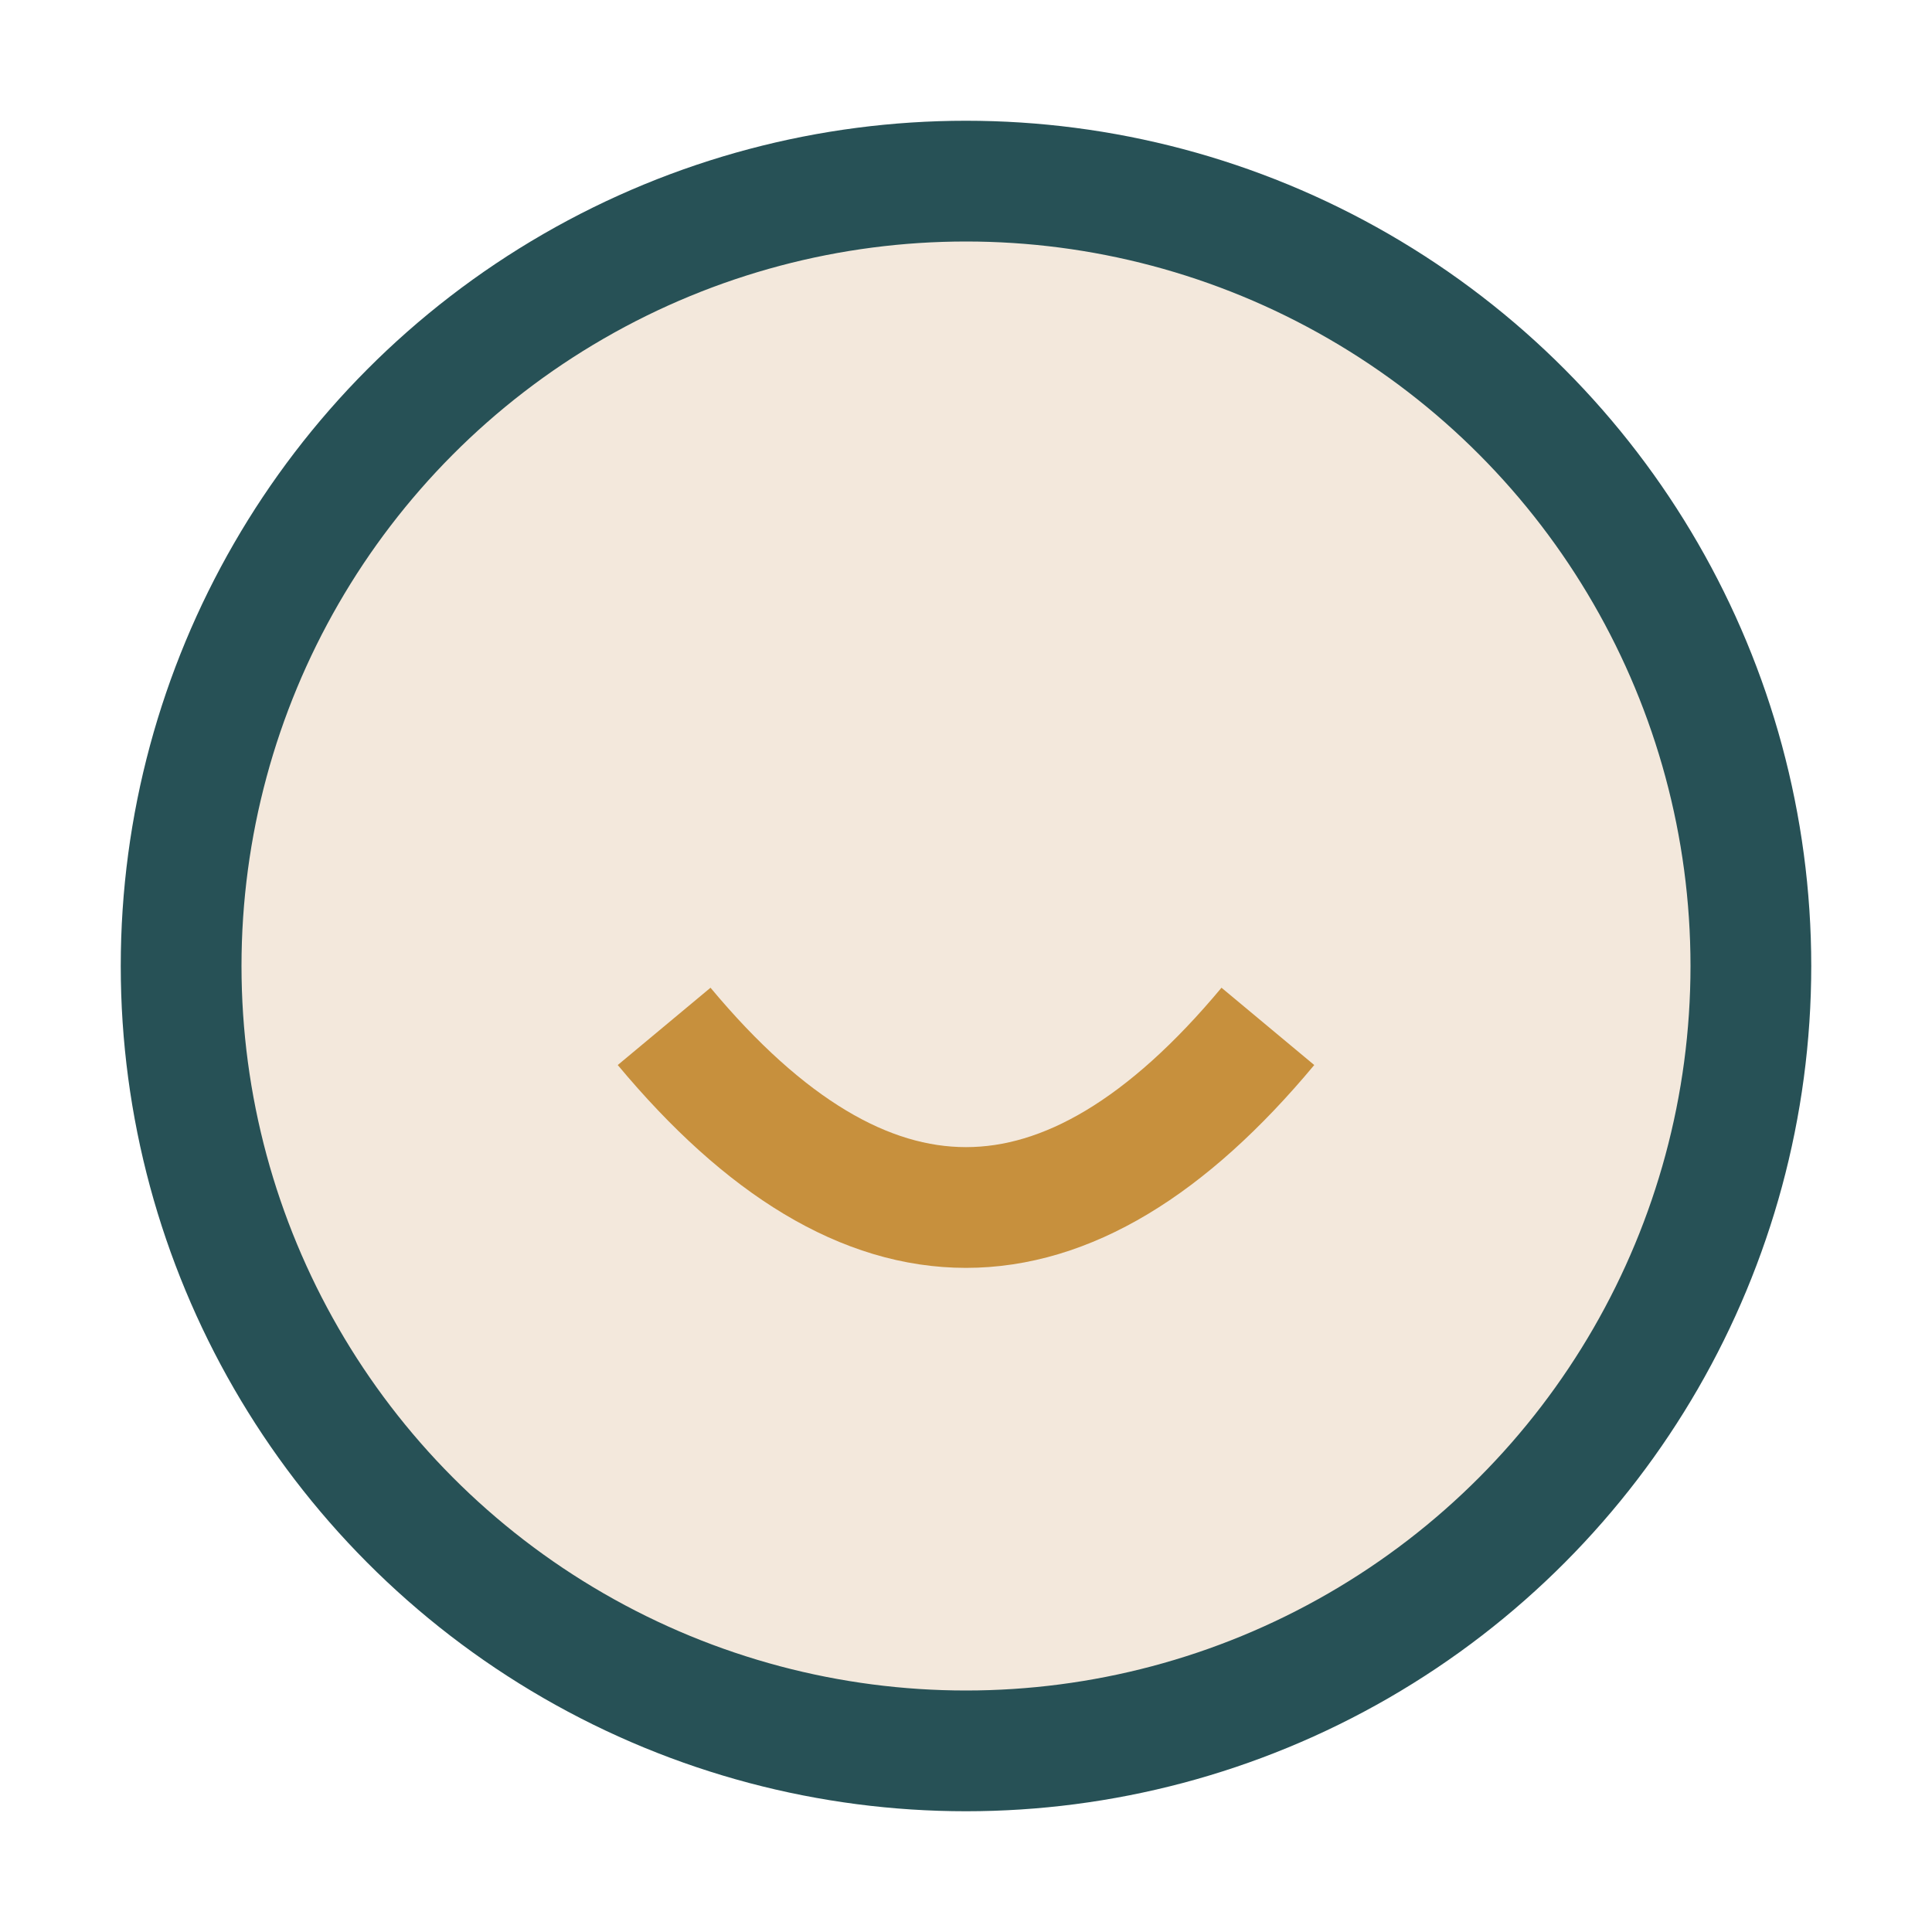 <?xml version="1.0" encoding="UTF-8"?>
<svg xmlns="http://www.w3.org/2000/svg" width="32" height="32" viewBox="0 0 32 32"><circle cx="16" cy="16" r="13" fill="#F3E8DC" stroke="#275156" stroke-width="2"/><path d="M11 17q5 6 10 0" fill="none" stroke="#C7903D" stroke-width="2"/></svg>